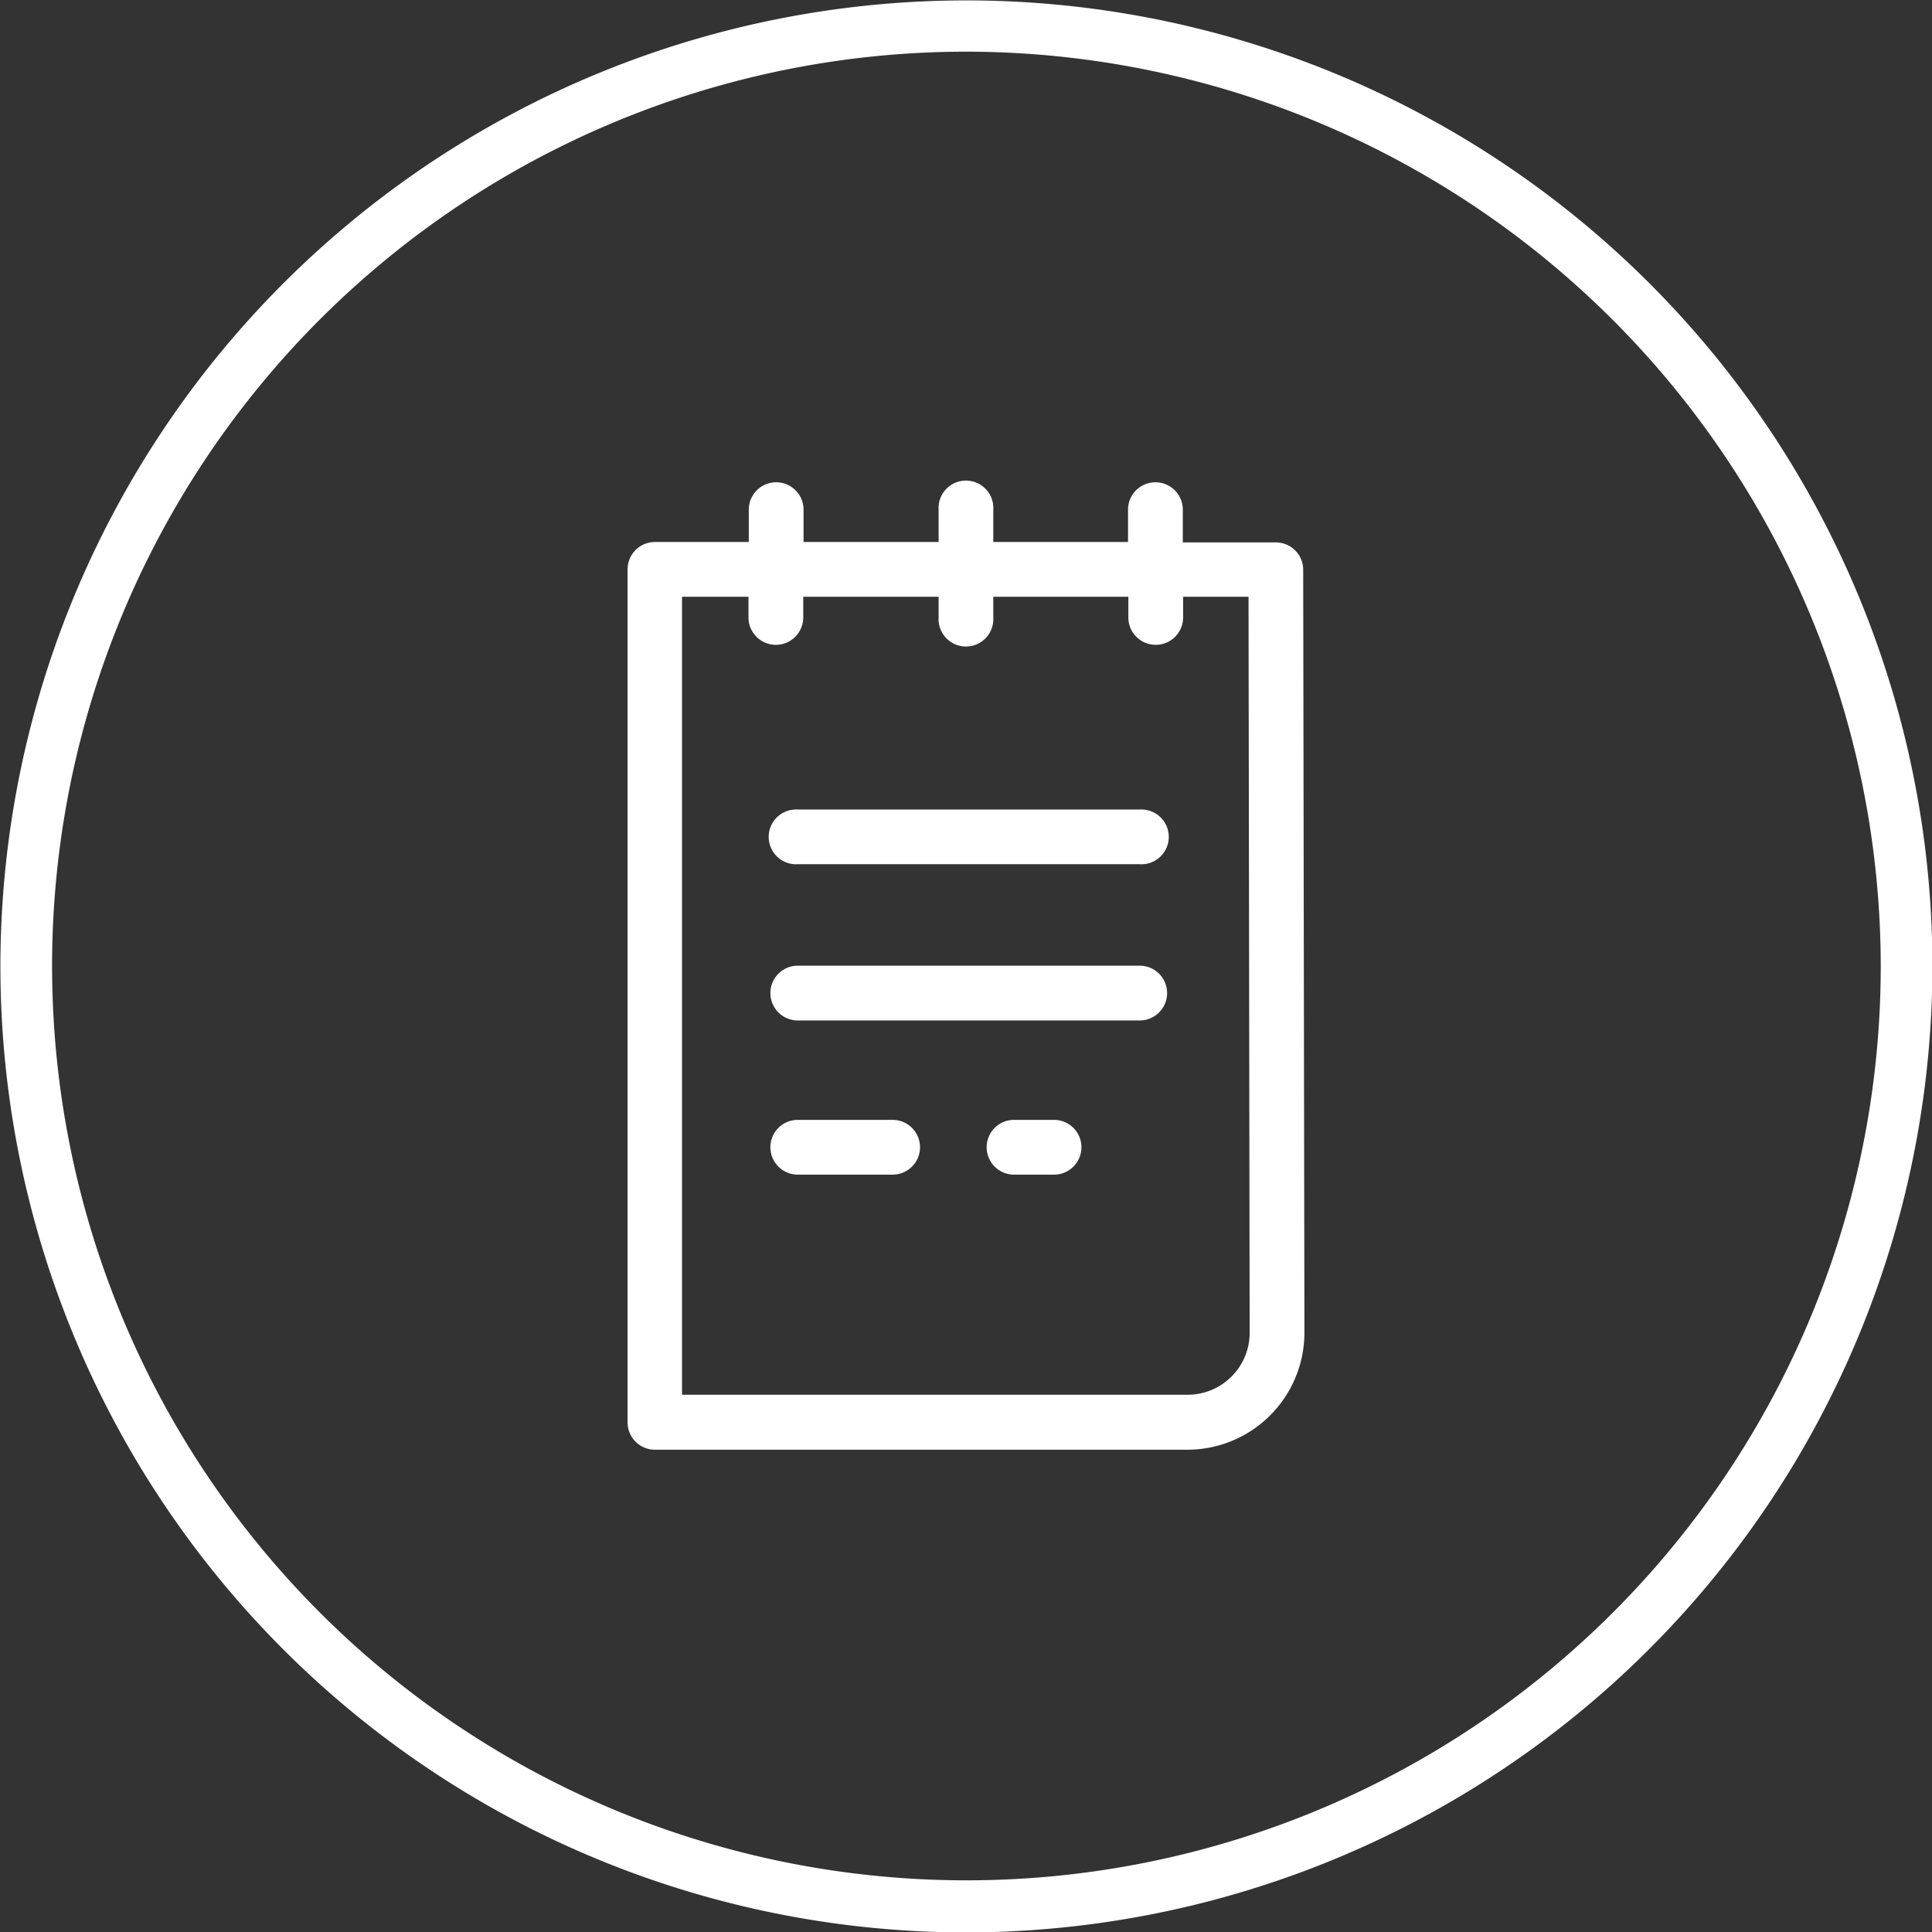 <svg xmlns="http://www.w3.org/2000/svg" viewBox="0 0 186.96 186.96"><rect x="0" y="0" width="186.96" height="186.96" fill="#333333" stroke="none"/><defs><style>.cls-1{fill:#fff;}</style></defs><title>Asset 6</title><g id="Layer_2" data-name="Layer 2"><g id="Layer_1-2" data-name="Layer 1"><path class="cls-1" d="M93.48,187A93.48,93.48,0,1,1,187,93.48,93.59,93.59,0,0,1,93.48,187Zm0-182A88.48,88.48,0,1,0,182,93.48,88.58,88.58,0,0,0,93.48,5Z"/><path class="cls-1" d="M110.29,93.45H77.2a2.65,2.65,0,1,0,0,5.3h33.09a2.65,2.65,0,0,0,0-5.3Z"/><path class="cls-1" d="M110.29,78.34H77.2a2.65,2.65,0,1,0,0,5.29h33.09a2.65,2.65,0,1,0,0-5.29Z"/><path class="cls-1" d="M86.38,108.37H77.2a2.65,2.65,0,1,0,0,5.3h9.18a2.65,2.65,0,0,0,0-5.3Z"/><path class="cls-1" d="M102,108.37H98.13a2.65,2.65,0,1,0,0,5.3H102a2.65,2.65,0,0,0,0-5.3Z"/><path class="cls-1" d="M63.38,140.29H114.9A11.34,11.34,0,0,0,126.23,129l-.12-73.86a2.65,2.65,0,0,0-2.65-2.65h-9V49.32a2.65,2.65,0,1,0-5.3,0v3.13H96.12V49.32a2.65,2.65,0,1,0-5.29,0v3.13H77.76V49.32a2.65,2.65,0,0,0-5.3,0v3.13H63.38a2.65,2.65,0,0,0-2.65,2.65v82.54A2.65,2.65,0,0,0,63.38,140.29ZM66,57.75h6.43v2a2.65,2.65,0,1,0,5.3,0v-2H90.83v2a2.65,2.65,0,1,0,5.29,0v-2h13.07v2a2.65,2.65,0,1,0,5.3,0v-2h6.33l.11,71.22a6,6,0,0,1-6,6H66Z"/></g></g></svg>
